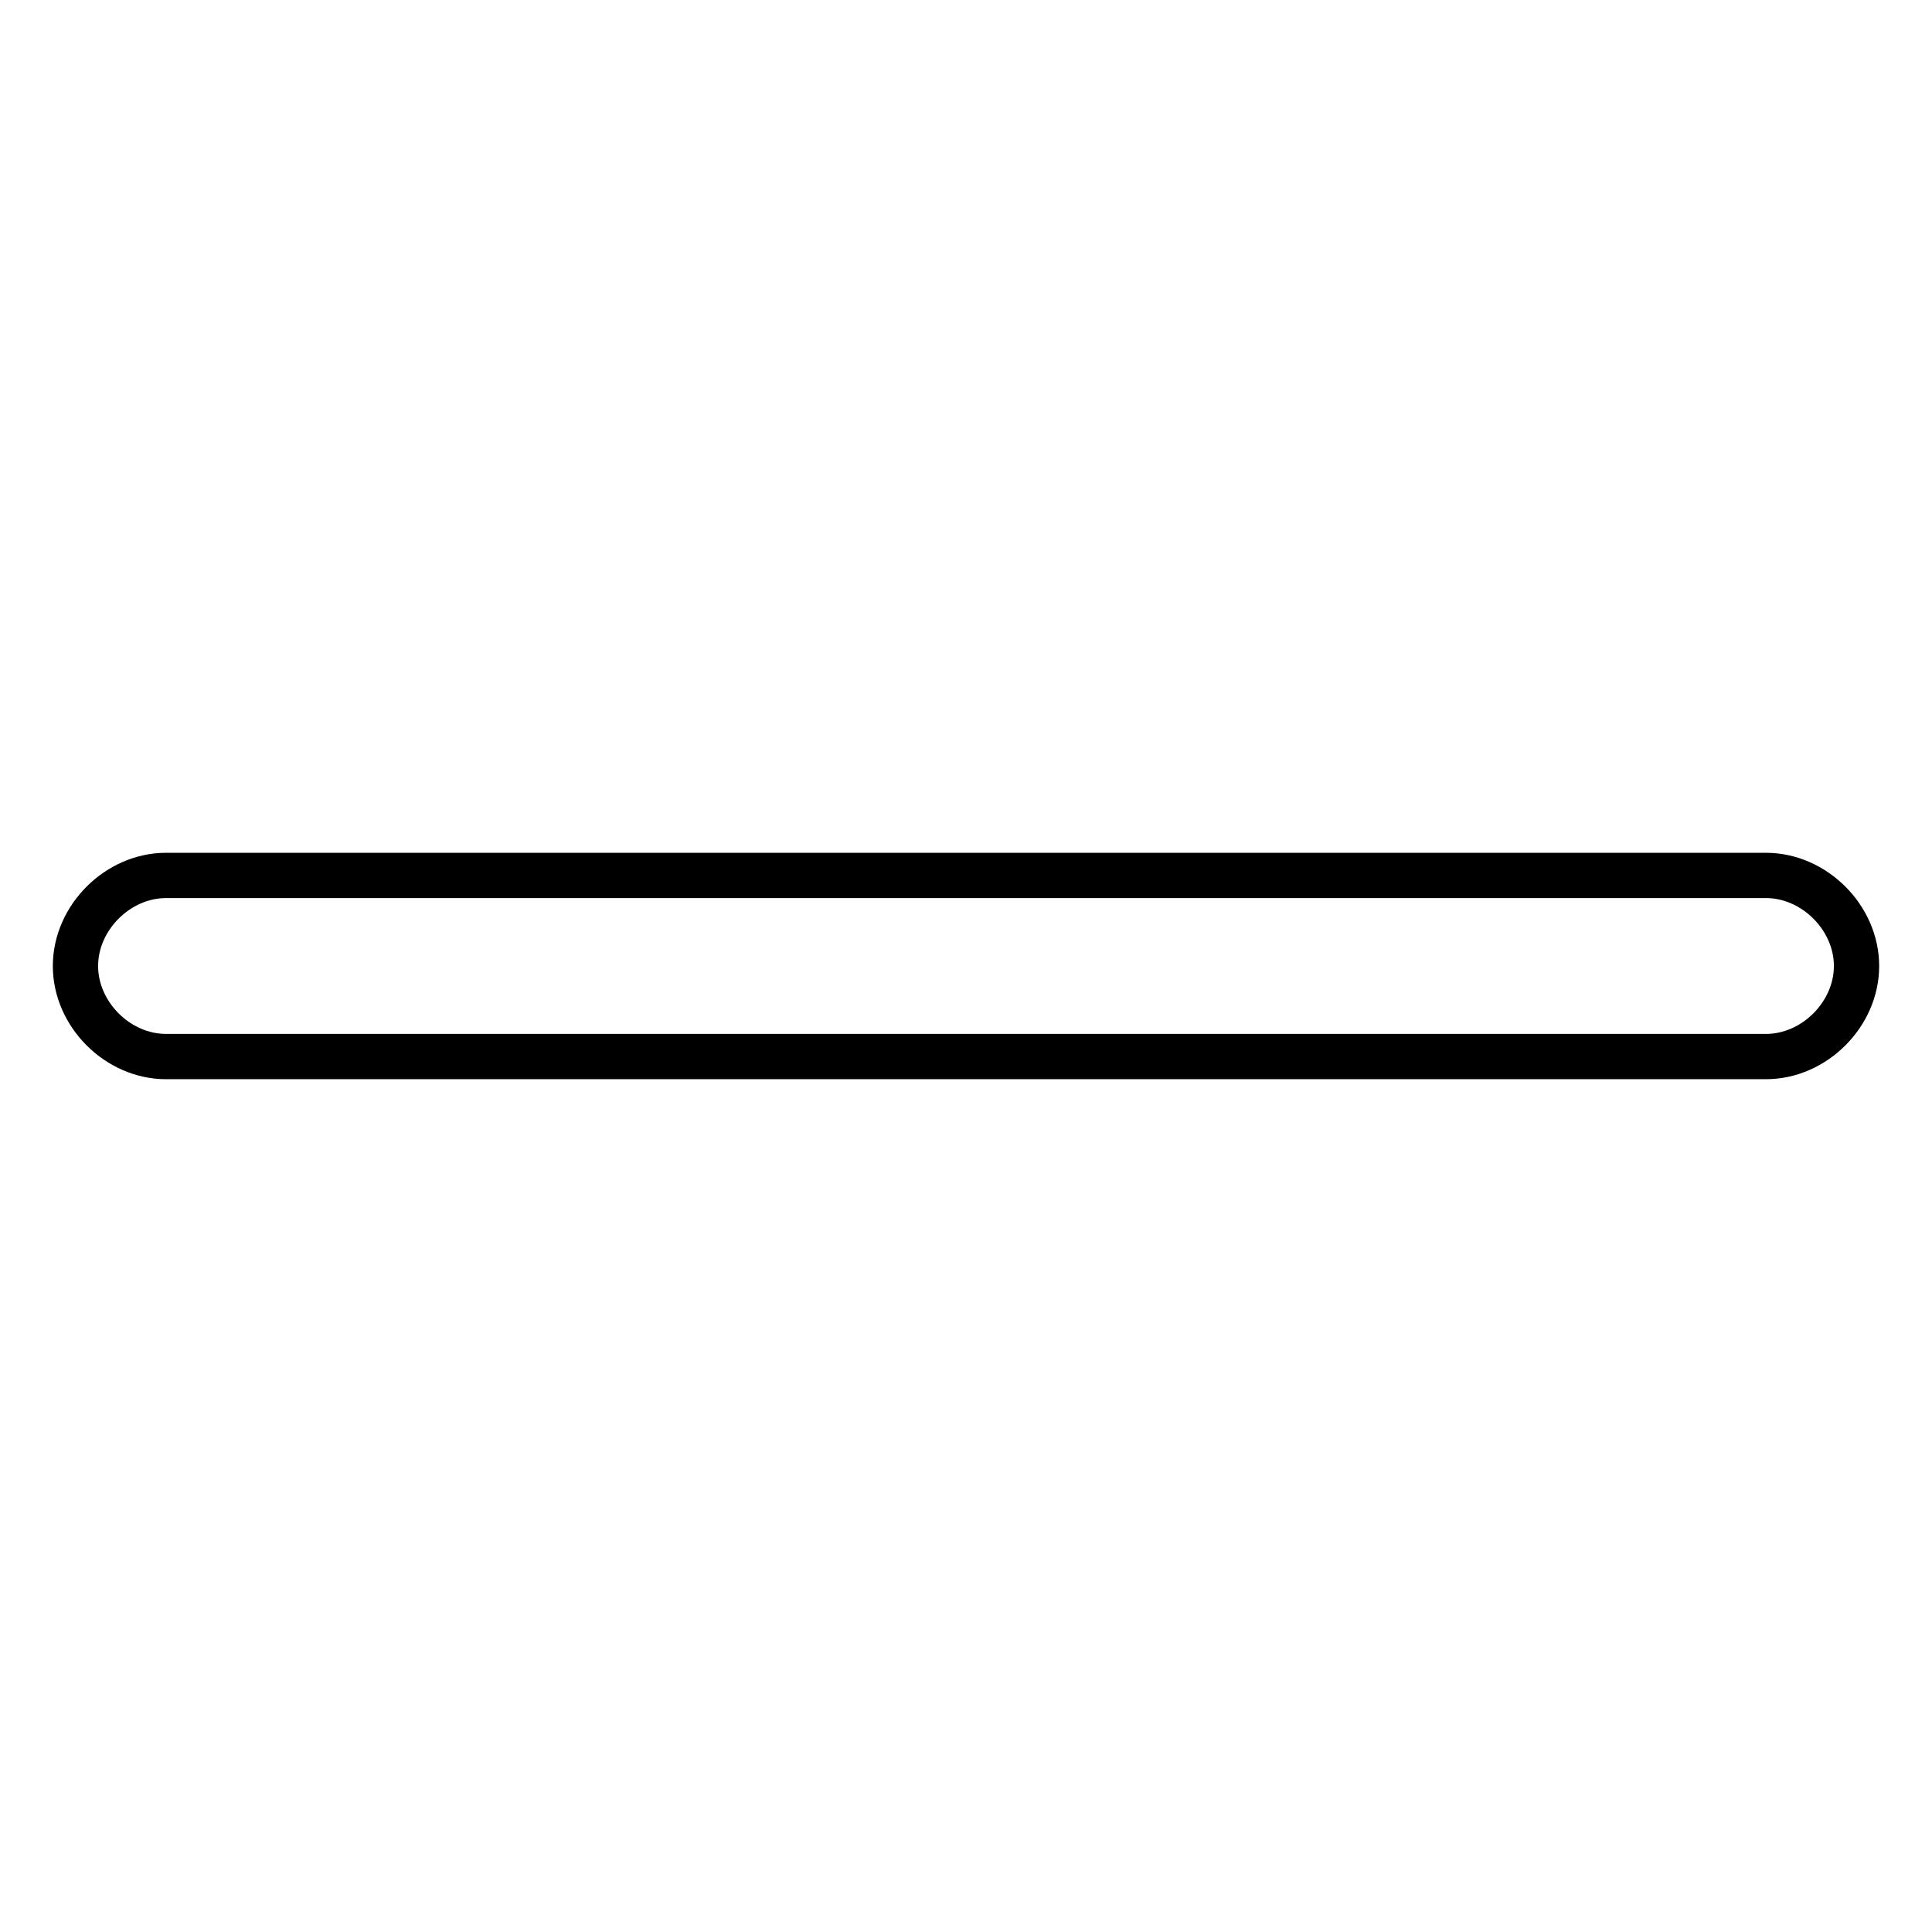 <?xml version="1.0" encoding="utf-8"?>
<!-- Svg Vector Icons : http://www.onlinewebfonts.com/icon -->
<!DOCTYPE svg PUBLIC "-//W3C//DTD SVG 1.1//EN" "http://www.w3.org/Graphics/SVG/1.1/DTD/svg11.dtd">
<svg version="1.1" xmlns="http://www.w3.org/2000/svg" xmlns:xlink="http://www.w3.org/1999/xlink" x="0px" y="0px" viewBox="0 0 256 256" enable-background="new 0 0 256 256" xml:space="preserve">
<g> <path stroke-width="6" fill-opacity="0" stroke="#000000"  d="M22,116c-6.4,0-12,5.6-12,12l0,0c0,6.4,5.6,12,12,12H234c6.4,0,12-5.6,12-12l0,0c0-6.4-5.6-12-12-12H22z"/></g>
</svg>